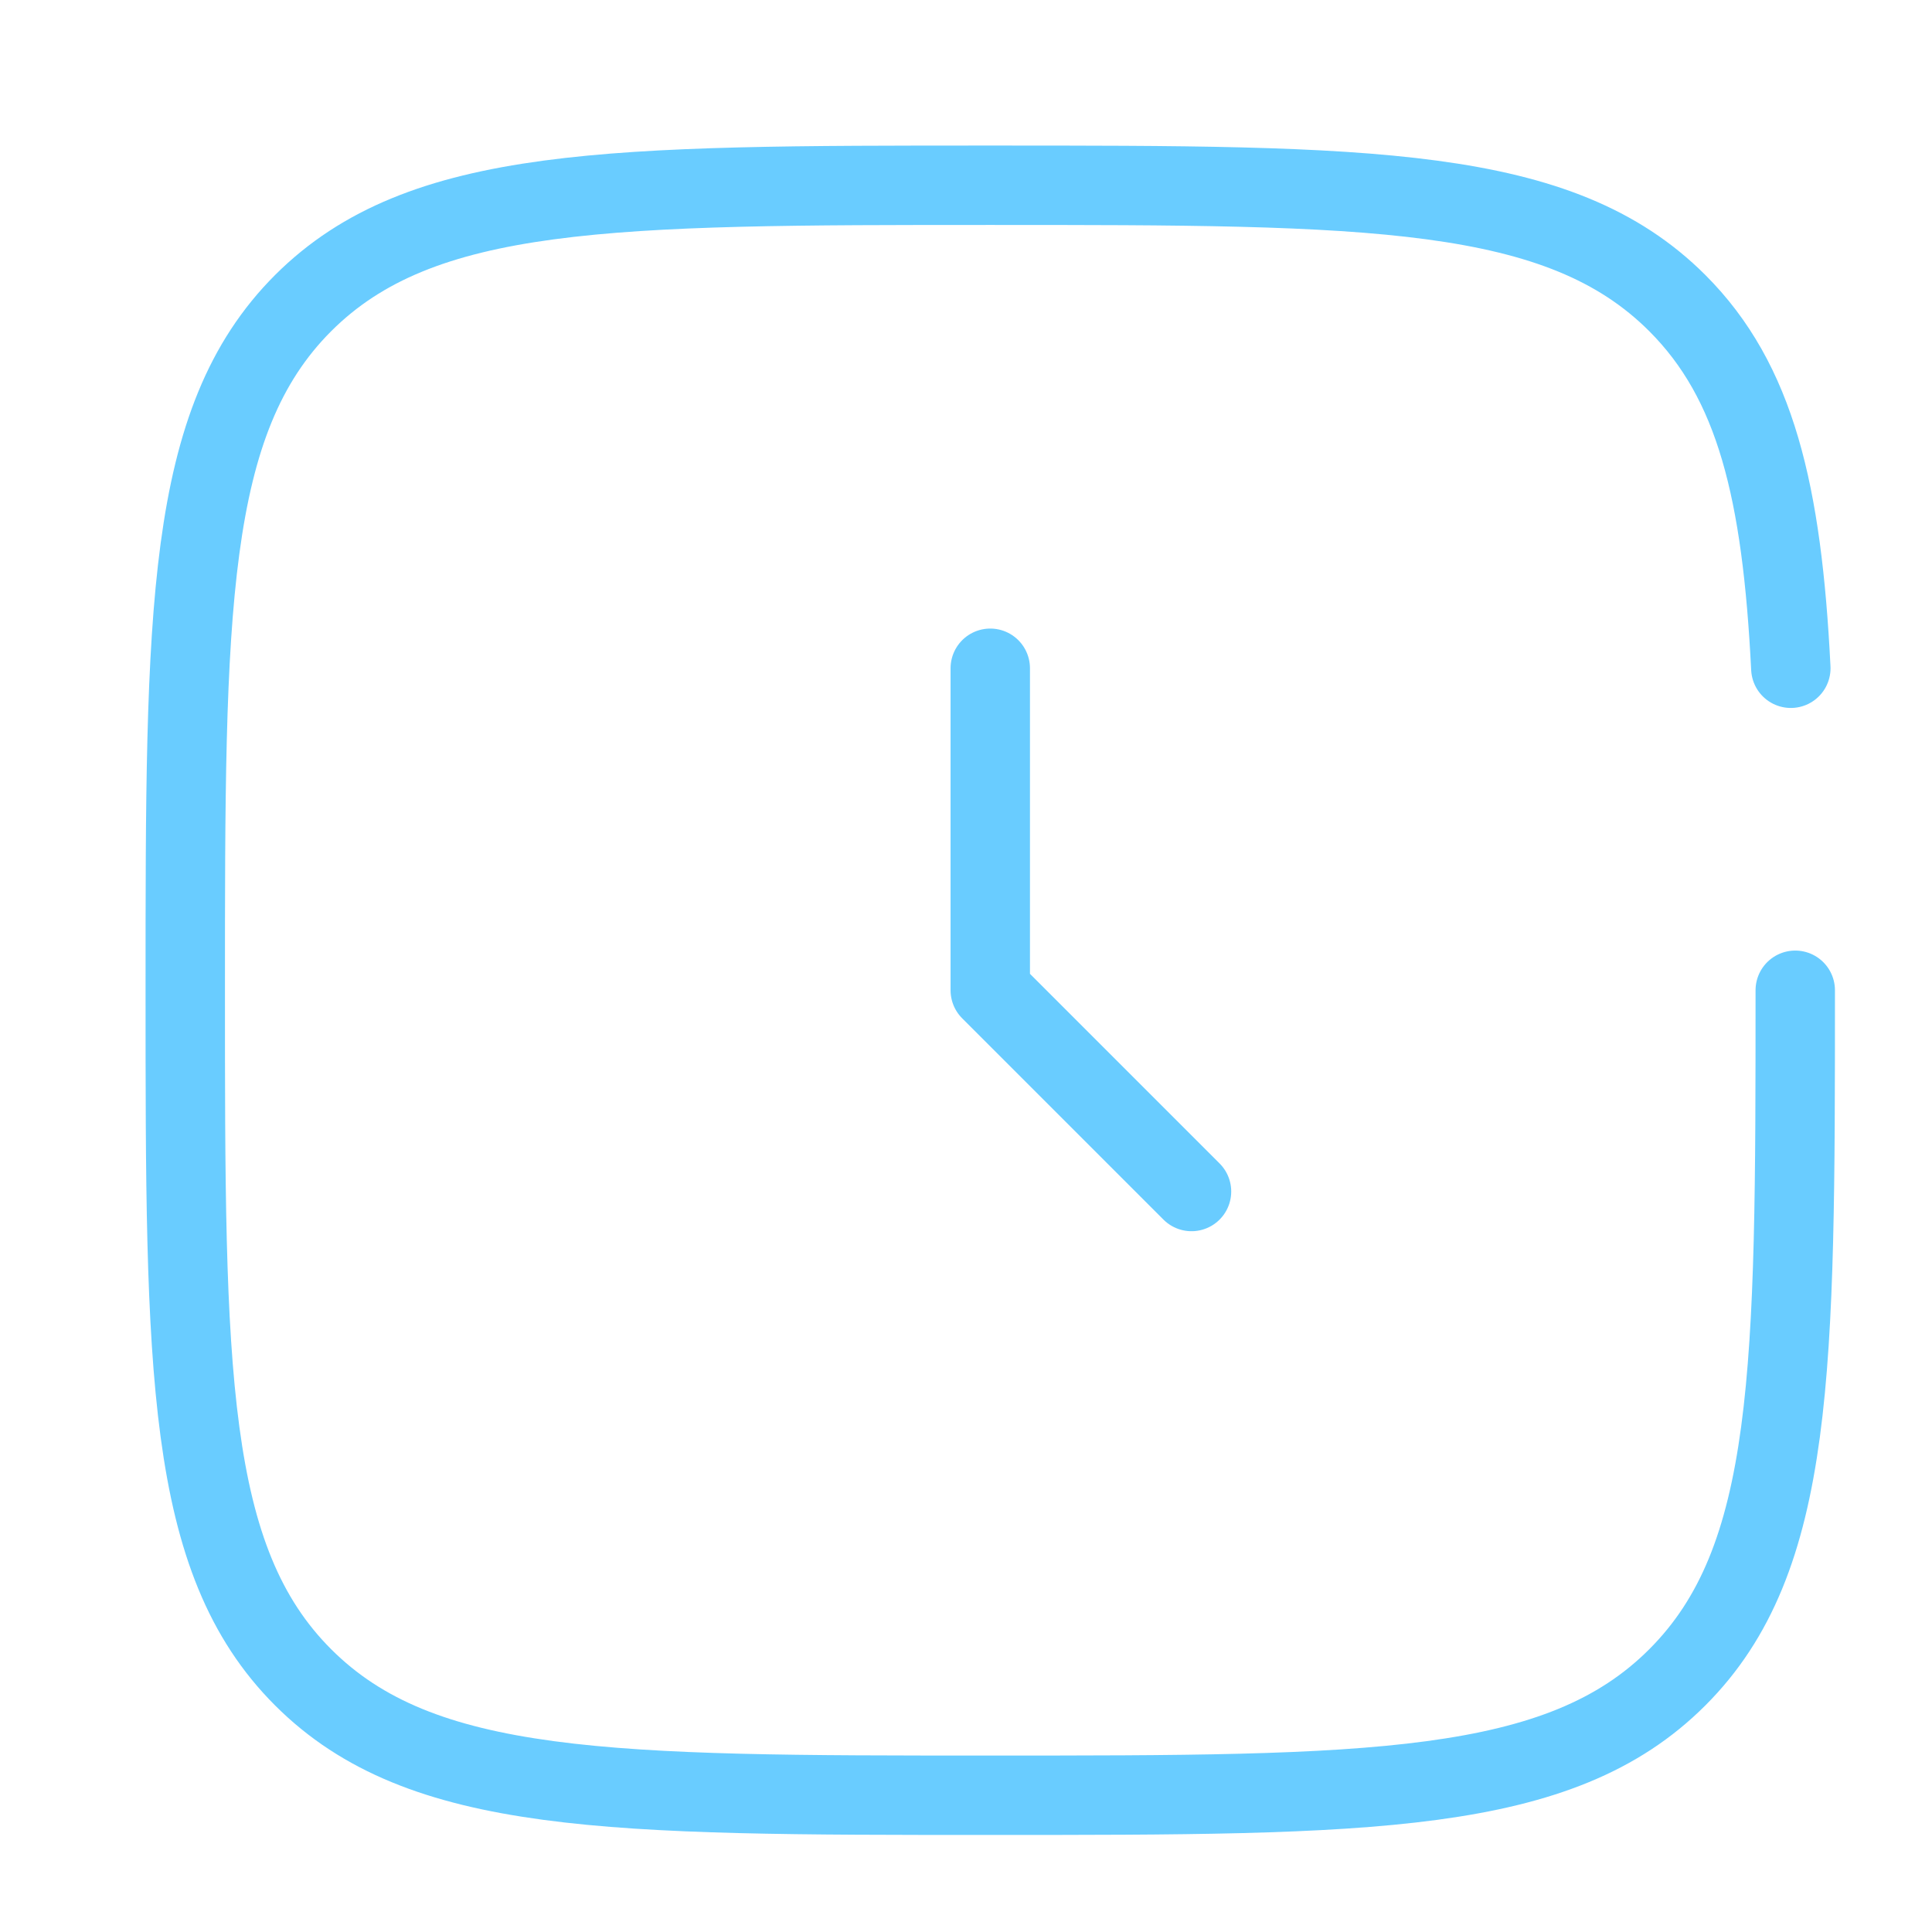 <svg width="73" height="73" viewBox="0 0 73 73" fill="none" xmlns="http://www.w3.org/2000/svg">
<path d="M37.417 25.25V37.417L45.021 45.021" stroke="#69CCFF" stroke-width="3" stroke-linecap="round" stroke-linejoin="round"/>
<path d="M67.833 37.417C67.833 51.755 67.833 58.924 63.377 63.377C58.927 67.833 51.755 67.833 37.417 67.833C23.078 67.833 15.909 67.833 11.453 63.377C7 58.927 7 51.755 7 37.417C7 23.078 7 15.909 11.453 11.453C15.912 7 23.078 7 37.417 7C51.755 7 58.924 7 63.377 11.453C66.34 14.416 67.332 18.58 67.666 25.25" stroke="#69CCFF" stroke-width="3" stroke-linecap="round"/>
</svg>
